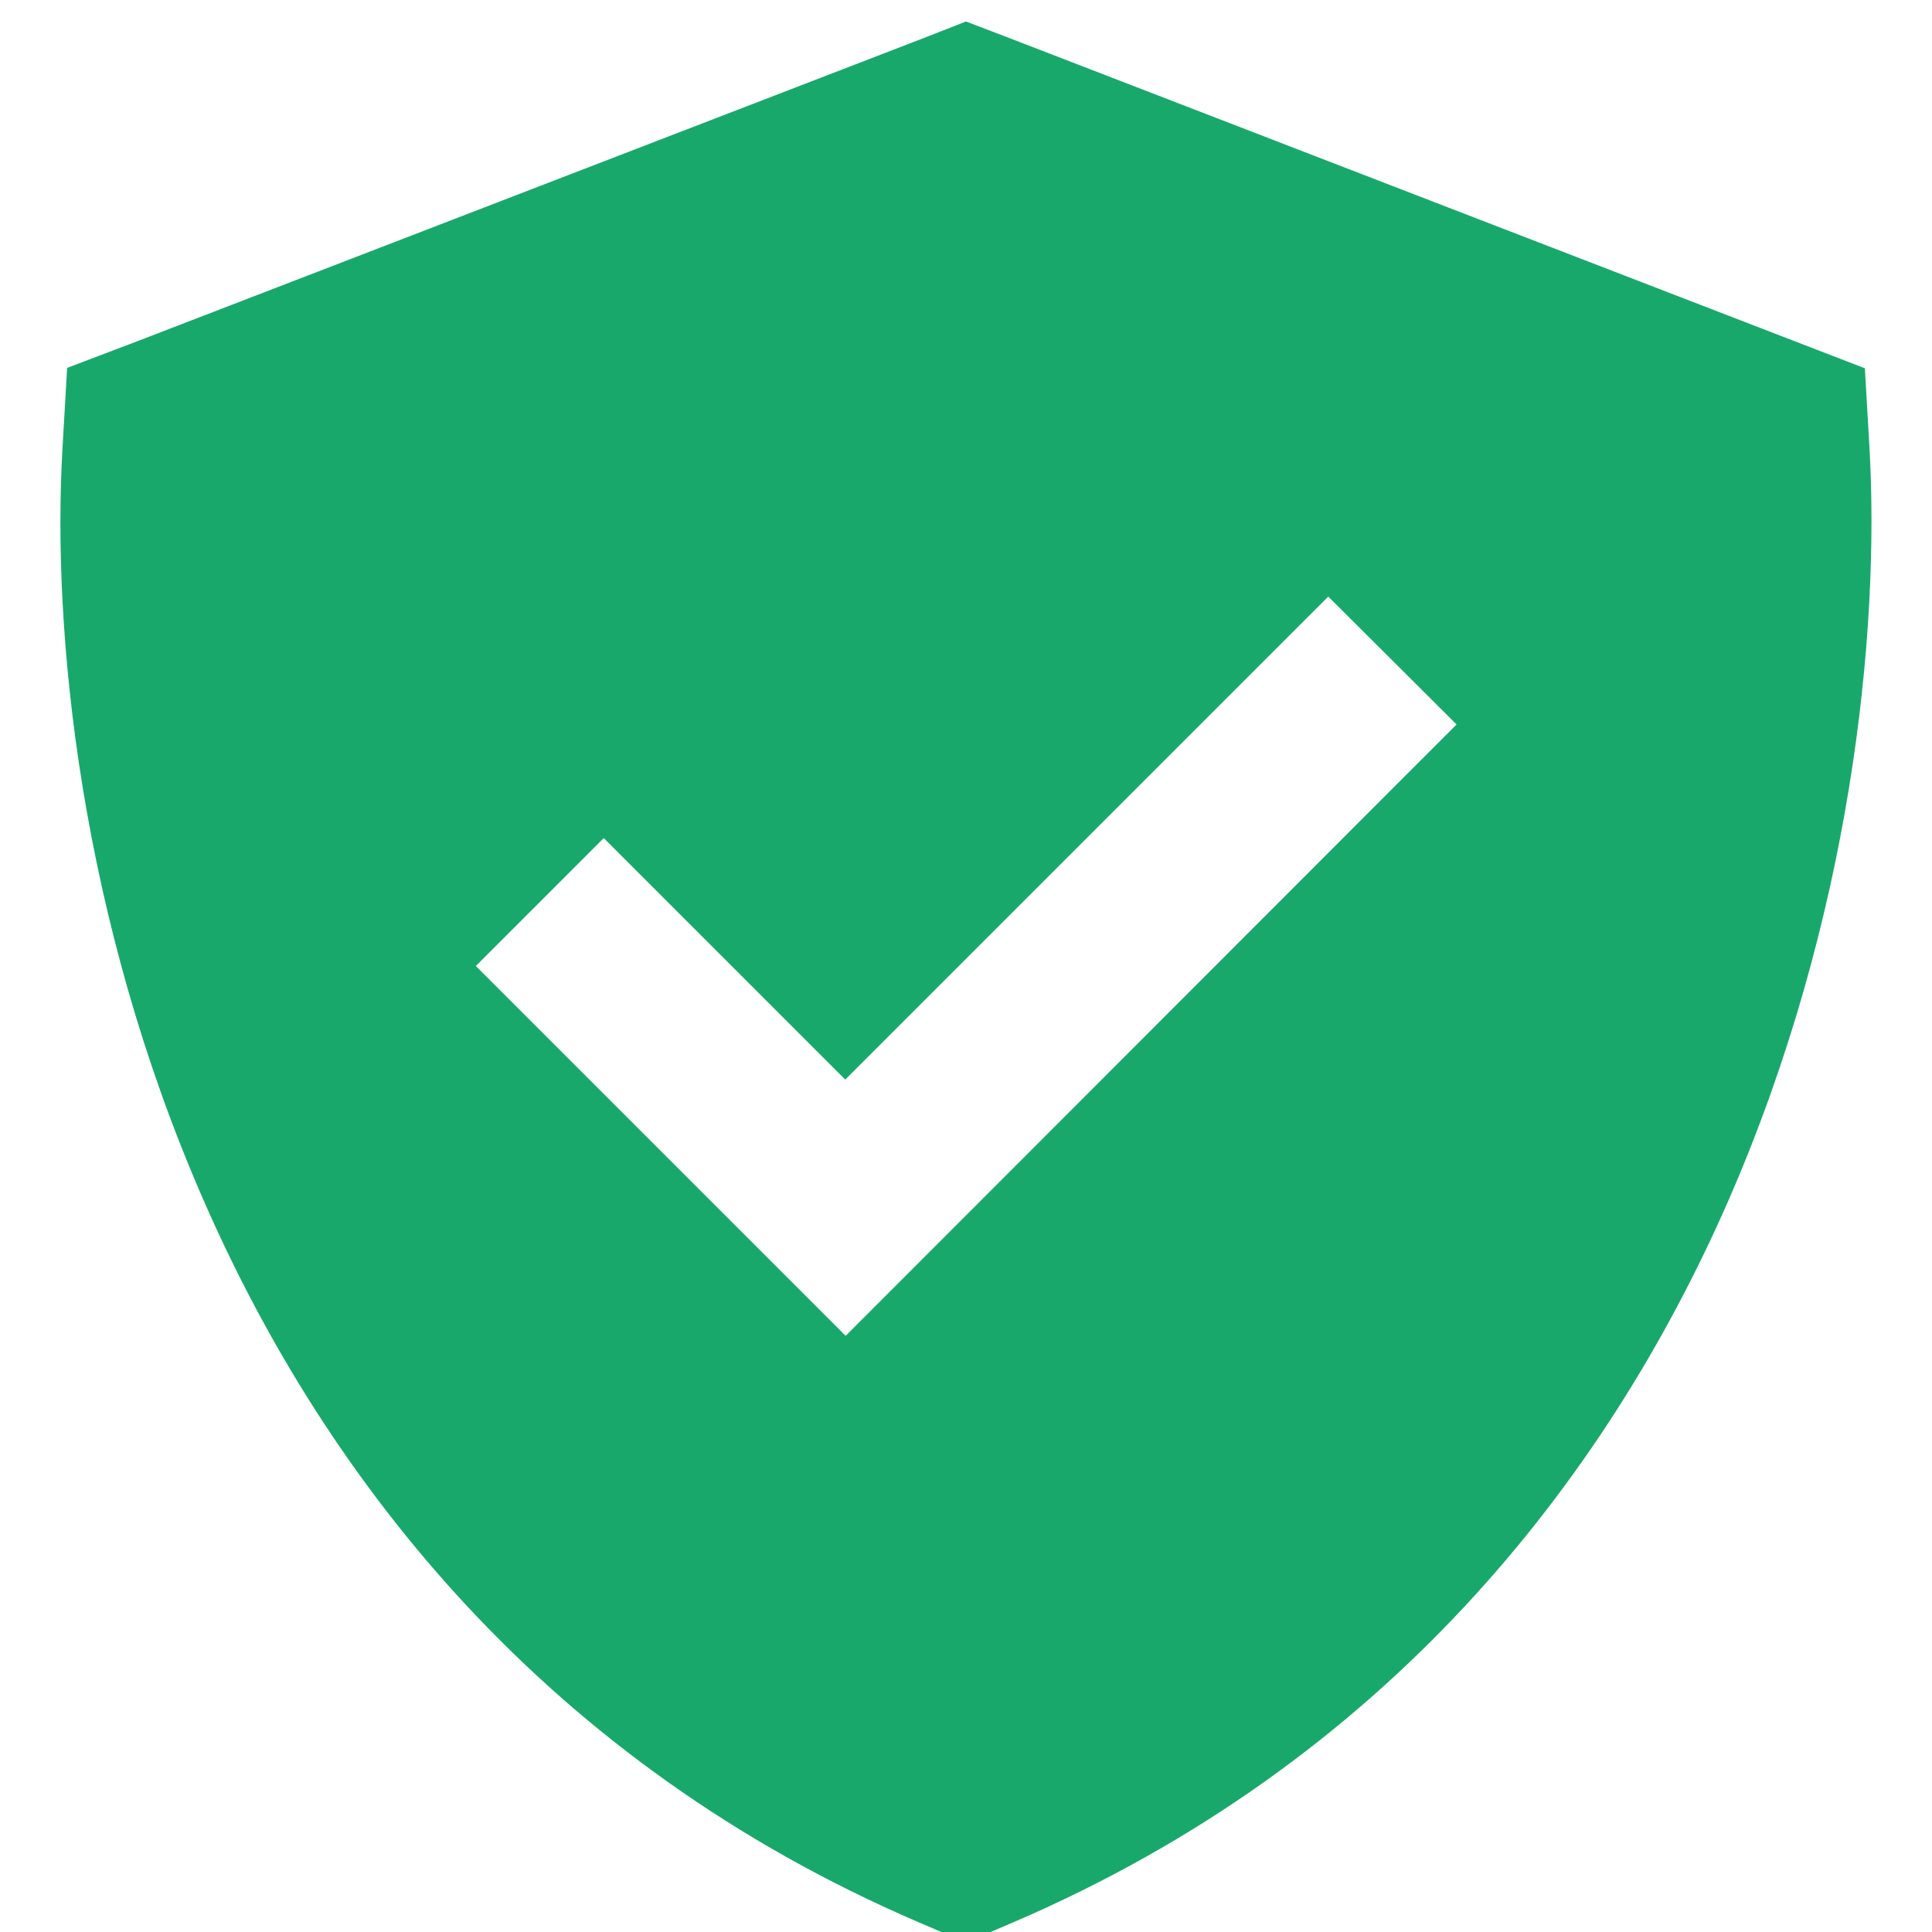 <svg width="24" height="24" viewBox="0 0 24 24" fill="none" xmlns="http://www.w3.org/2000/svg">
<path d="M12 0.267L12.539 0.473L22.266 4.228L23.166 4.575L23.222 5.541C23.358 7.87 22.992 11.428 21.474 14.906C19.941 18.413 17.203 21.895 12.591 23.878L12 24.131L11.409 23.878C6.797 21.895 4.059 18.413 2.527 14.906C1.003 11.424 0.638 7.866 0.778 5.536L0.834 4.57L1.734 4.228L11.461 0.478L12 0.267ZM17.297 9.797L18.094 9L16.5 7.411L15.703 8.208L10.5 13.411L8.297 11.208L7.5 10.411L5.911 12L6.708 12.797L9.708 15.797L10.505 16.594L11.302 15.797L17.297 9.797Z" fill="#19A86C"/>
</svg>
